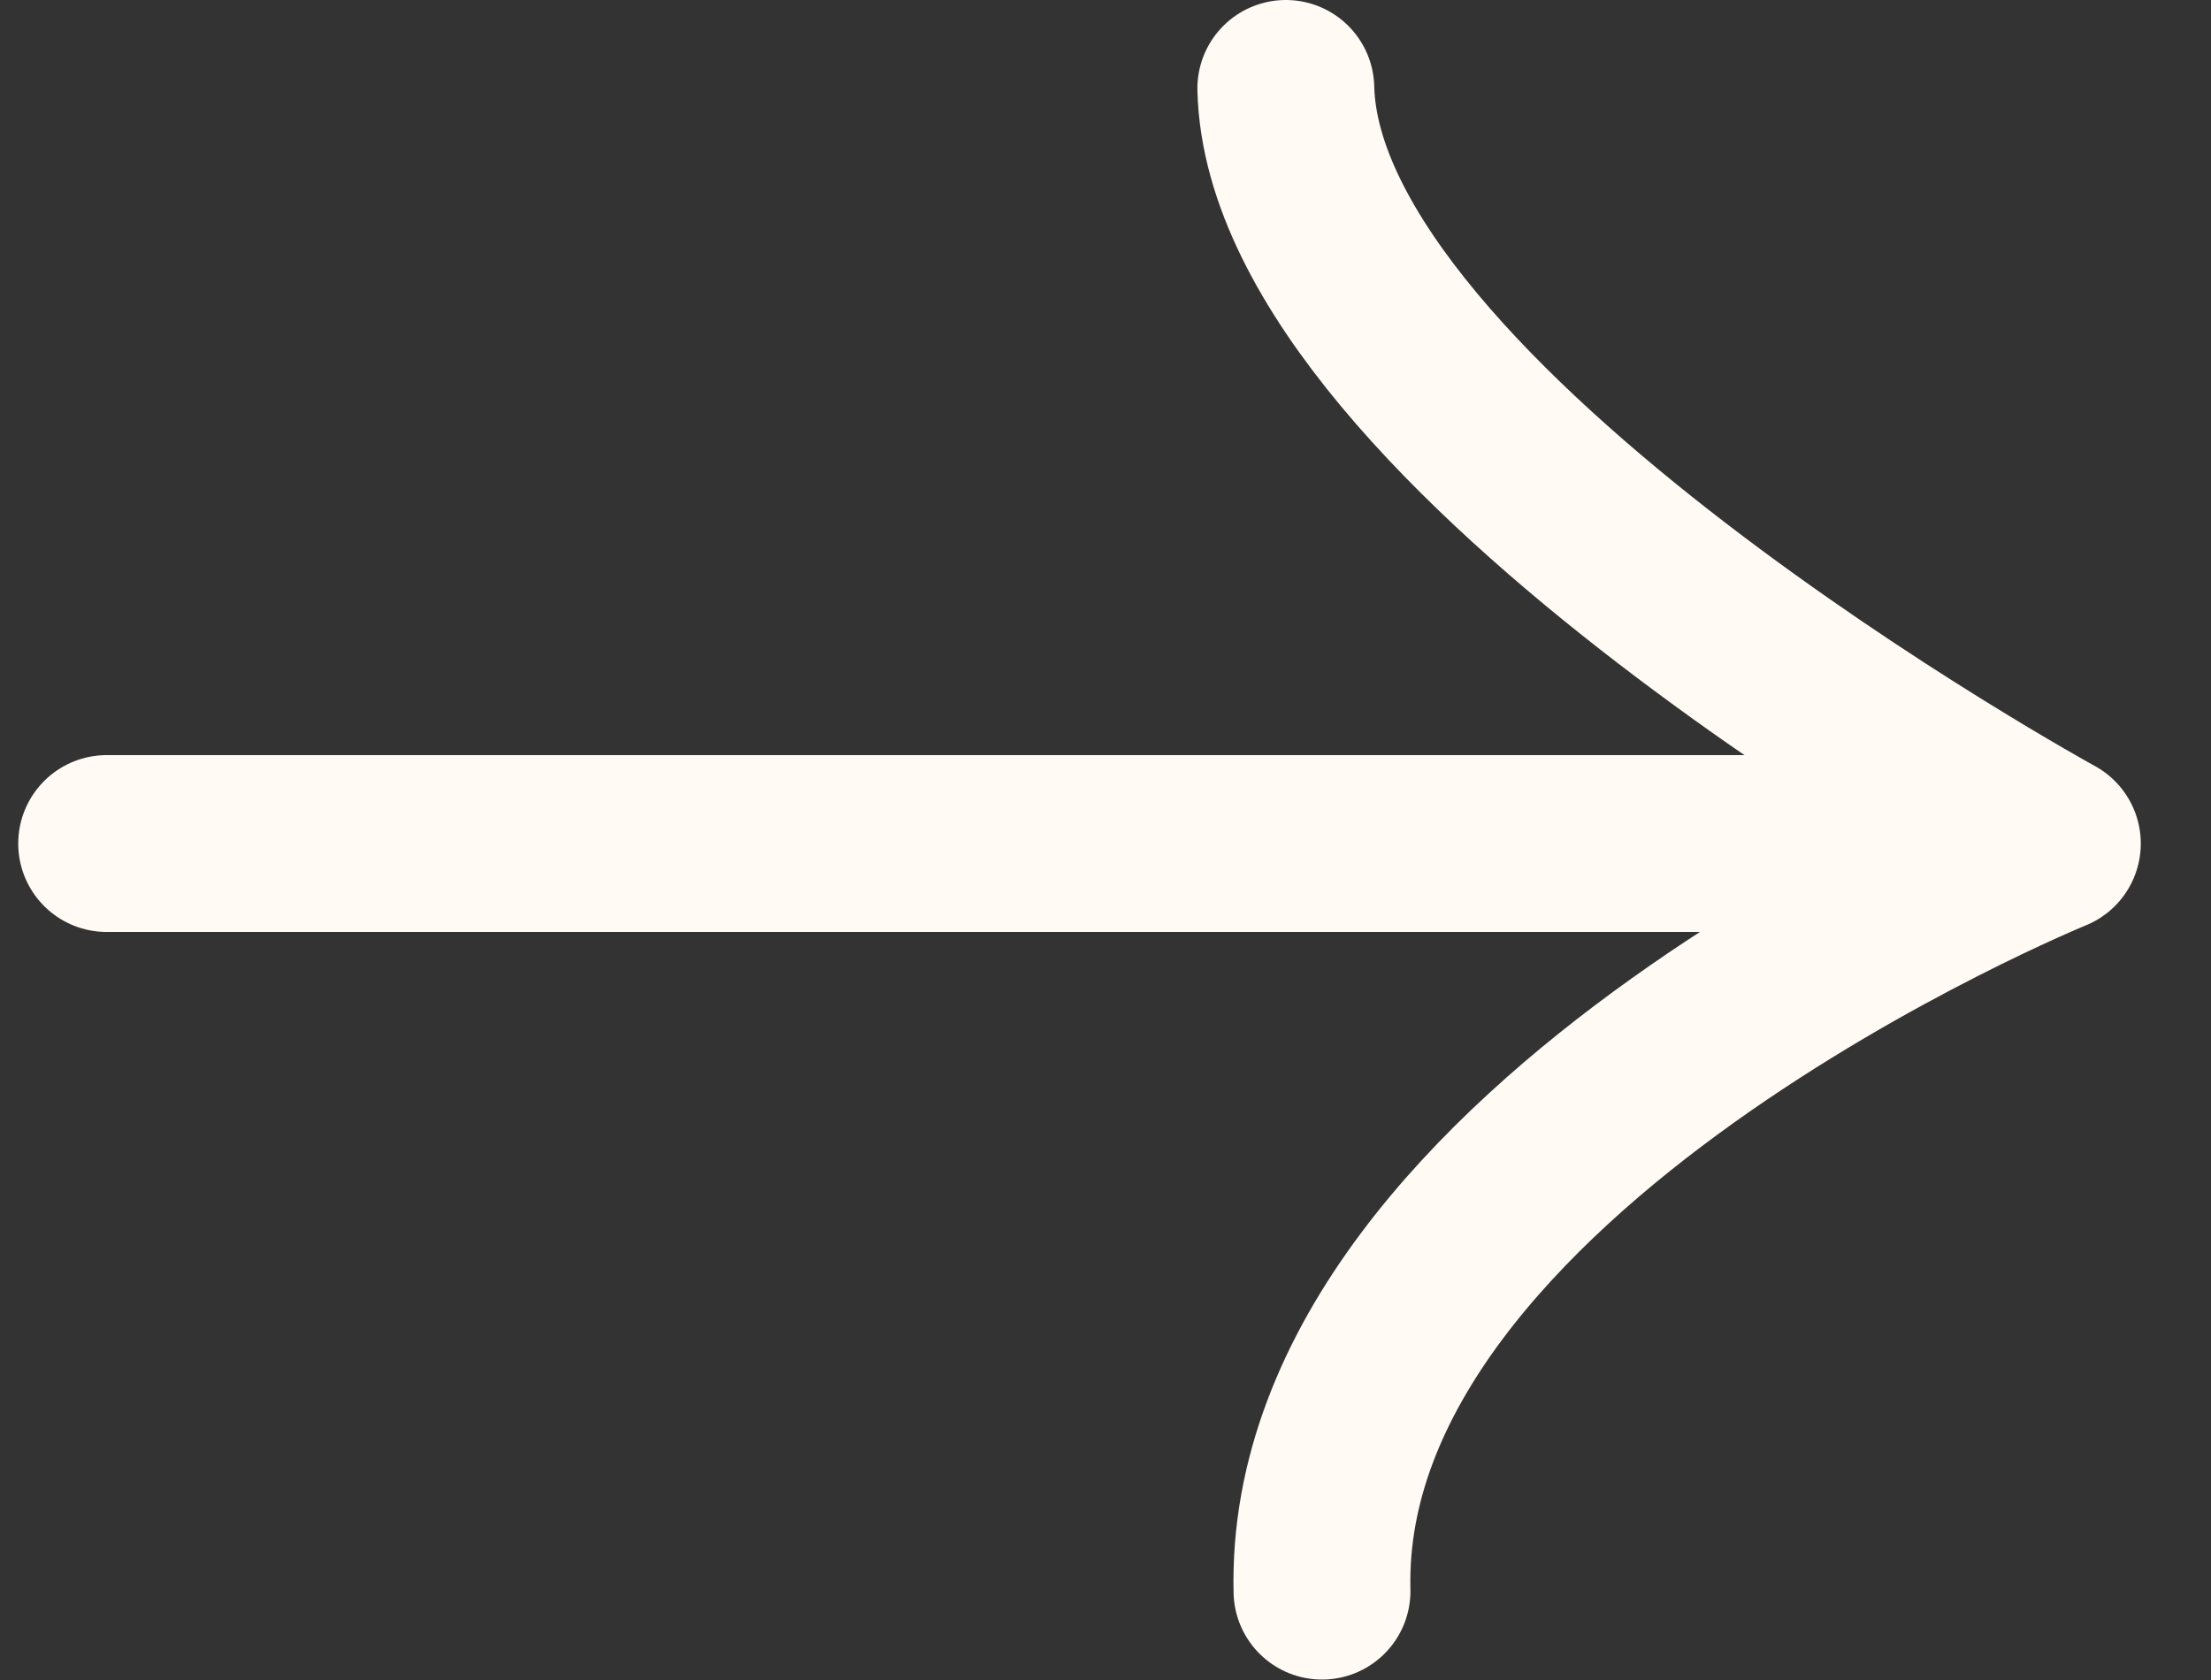 <?xml version="1.0" encoding="UTF-8"?> <svg xmlns="http://www.w3.org/2000/svg" width="25" height="19" viewBox="0 0 25 19" fill="none"><rect x="0" y="0" width="25" height="19" fill="#333333" stroke="none"/><path d="M1.206 9.54L23.206 9.54M23.206 9.54C23.206 9.54 14.631 4.843 14.539 1M23.206 9.54C23.206 9.54 14.826 12.957 14.948 17.995" stroke="#FFFAF4" stroke-width="2" stroke-linecap="round" stroke-linejoin="round"></path></svg> 